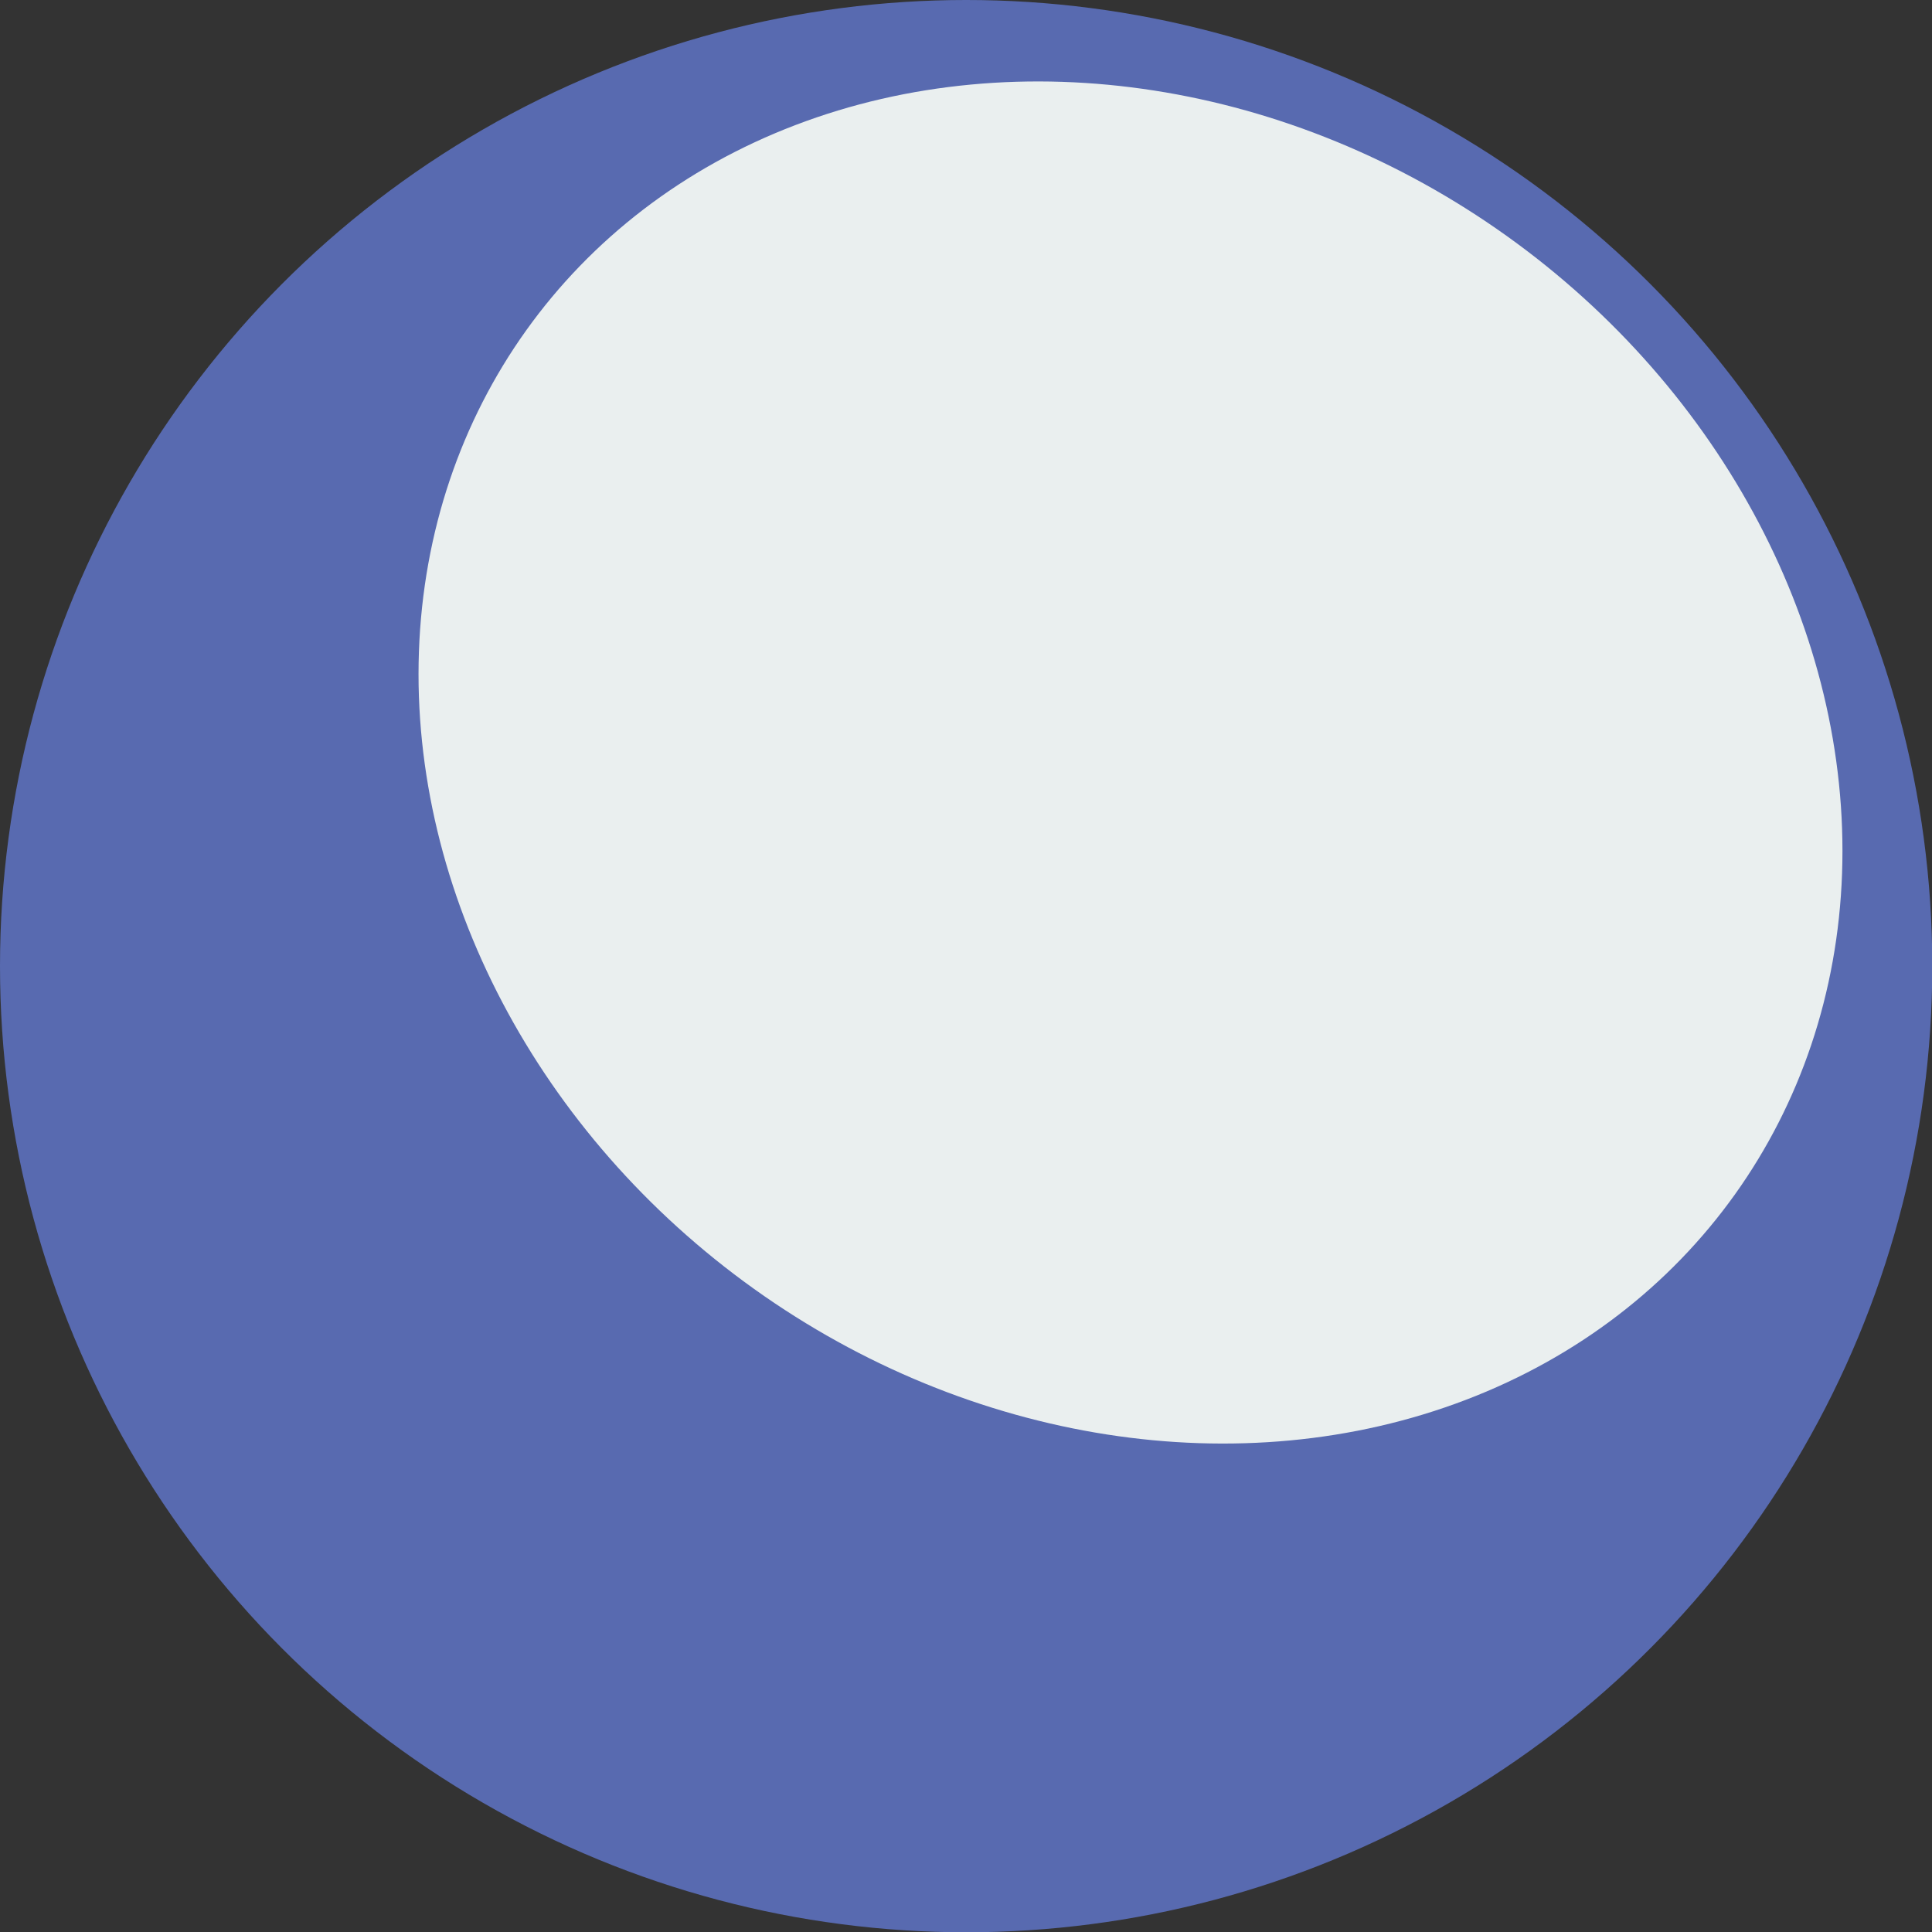 <?xml version="1.0" encoding="UTF-8"?>
<svg id="katman_2" data-name="katman 2" xmlns="http://www.w3.org/2000/svg" viewBox="0 0 69.41 69.41">
  <rect x="0" y="0" width="69.41" height="69.41" fill="#333333" stroke="none"/>
  <defs>
    <style>
      .cls-1 {
        fill: #586ab0;
      }

      .cls-2 {
        fill: #eaefef;
      }
    </style>
  </defs>
  <g id="katman_1" data-name="katman 1">
    <g>
      <circle class="cls-1" cx="34.71" cy="34.71" r="34.71"/>
      <ellipse class="cls-2" cx="40.62" cy="27.39" rx="23.25" ry="26.69" transform="translate(-5.29 44.51) rotate(-54.44)"/>
    </g>
  </g>
</svg>